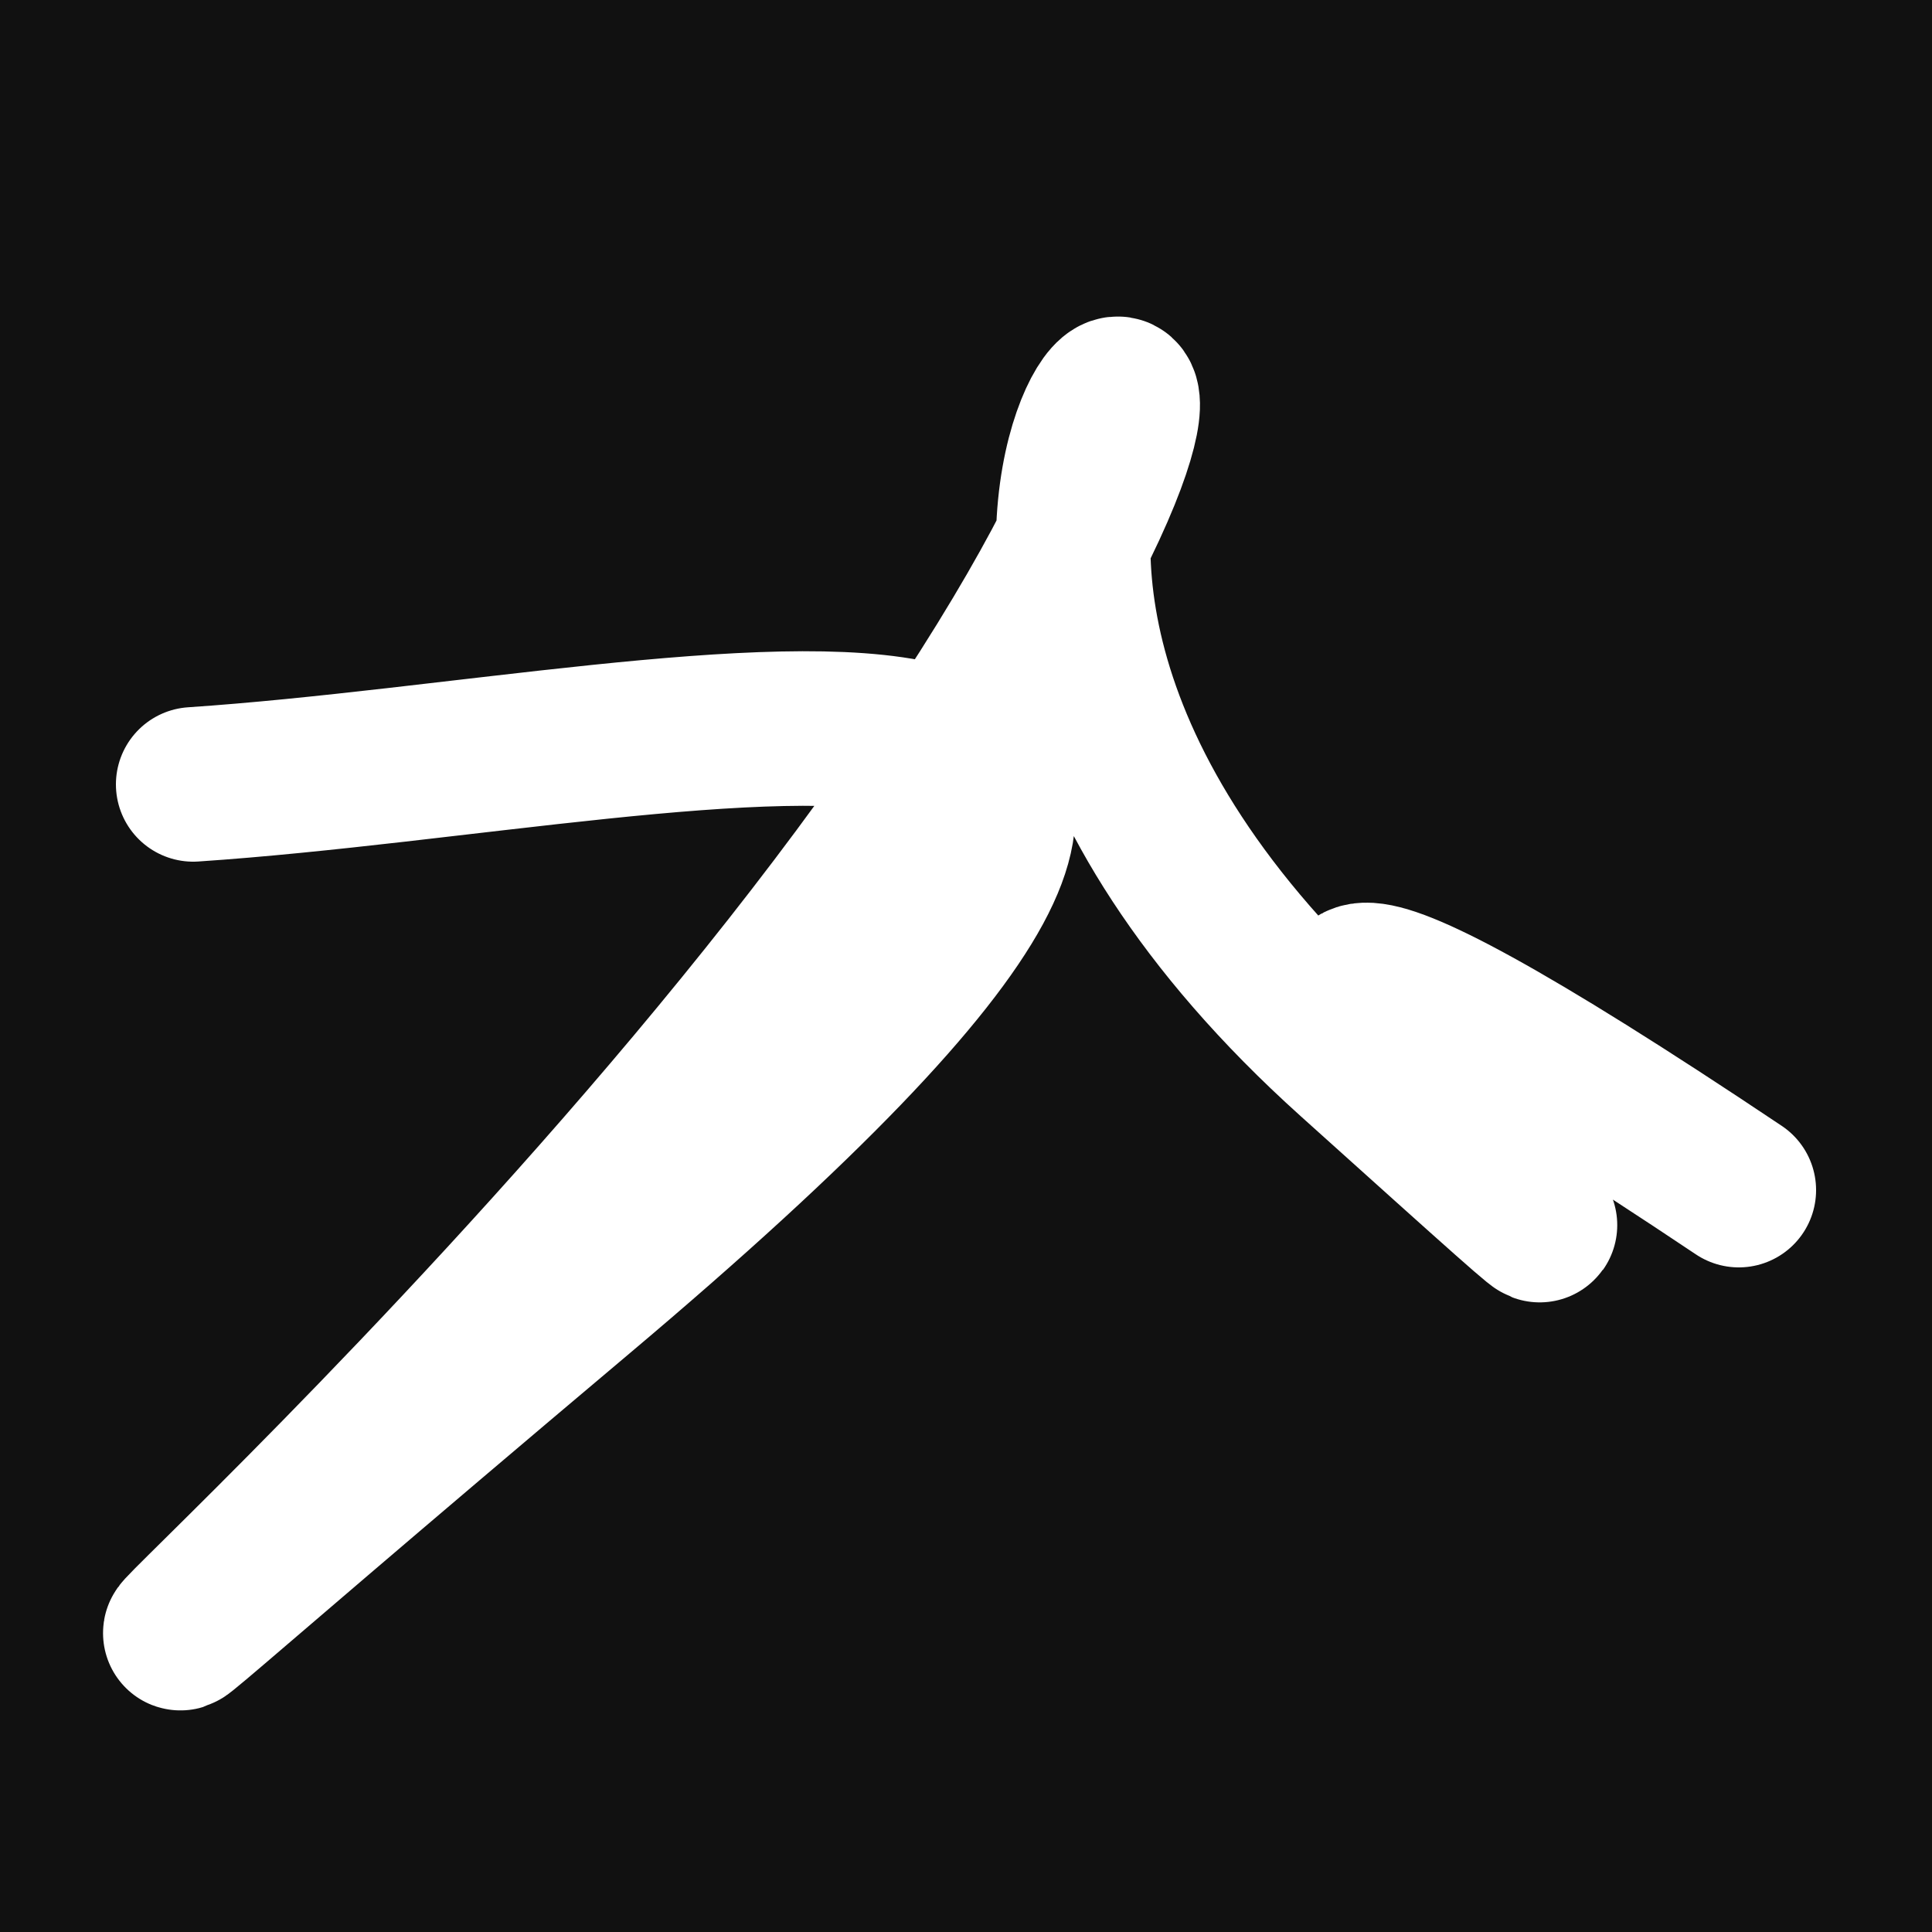 <svg xmlns="http://www.w3.org/2000/svg" version="1.2" viewBox="0 0 500 500"><rect x="0" y="0" width="500" height="500" fill="#111"><animate attributeName="fill" values="#000;#333;#000" dur="0.01s" repeatCount="indefinite"/></rect><path d="M 50,203 C 184,194 385,137 150,335 S 139,357 250,187 S 191,131 350,274 S 205,144 450,308" stroke="#fff" fill="none" stroke-width="40" stroke-linecap="round"><animate attributeName="stroke" values="#00FF00;#0000FF" dur="0.1s" repeatCount="indefinite" calcMode="discrete"/><animate attributeName="d" values="M 50,203 C 184,194 385,137 150,335 S 139,357 250,187 S 191,131 350,274 S 205,144 450,308;M 50,177 C 189,336 330,153 150,280 S 331,299 250,203 S 395,383 350,335 S 381,278 450,155;M 50,280 C 336,184 153,385 150,203 S 255,264 250,335 S 132,330 350,187 S 278,205 450,294;M 50,203 C 184,194 385,137 150,335 S 139,357 250,187 S 191,131 350,274 S 205,144 450,308;M 50,335 C 194,381 137,324 150,187 S 264,268 250,274 S 326,314 350,306 S 144,158 450,182;M 50,187 C 381,278 324,356 150,274 S 178,153 250,306 S 230,371 350,339 S 158,132 450,256;M 50,203 C 184,194 385,137 150,335 S 139,357 250,187 S 191,131 350,274 S 205,144 450,308" dur="0.95s" repeatCount="indefinite"/><animate attributeName="stroke-width" values="10;50;10" dur="0.7s" repeatCount="indefinite"/></path></svg>